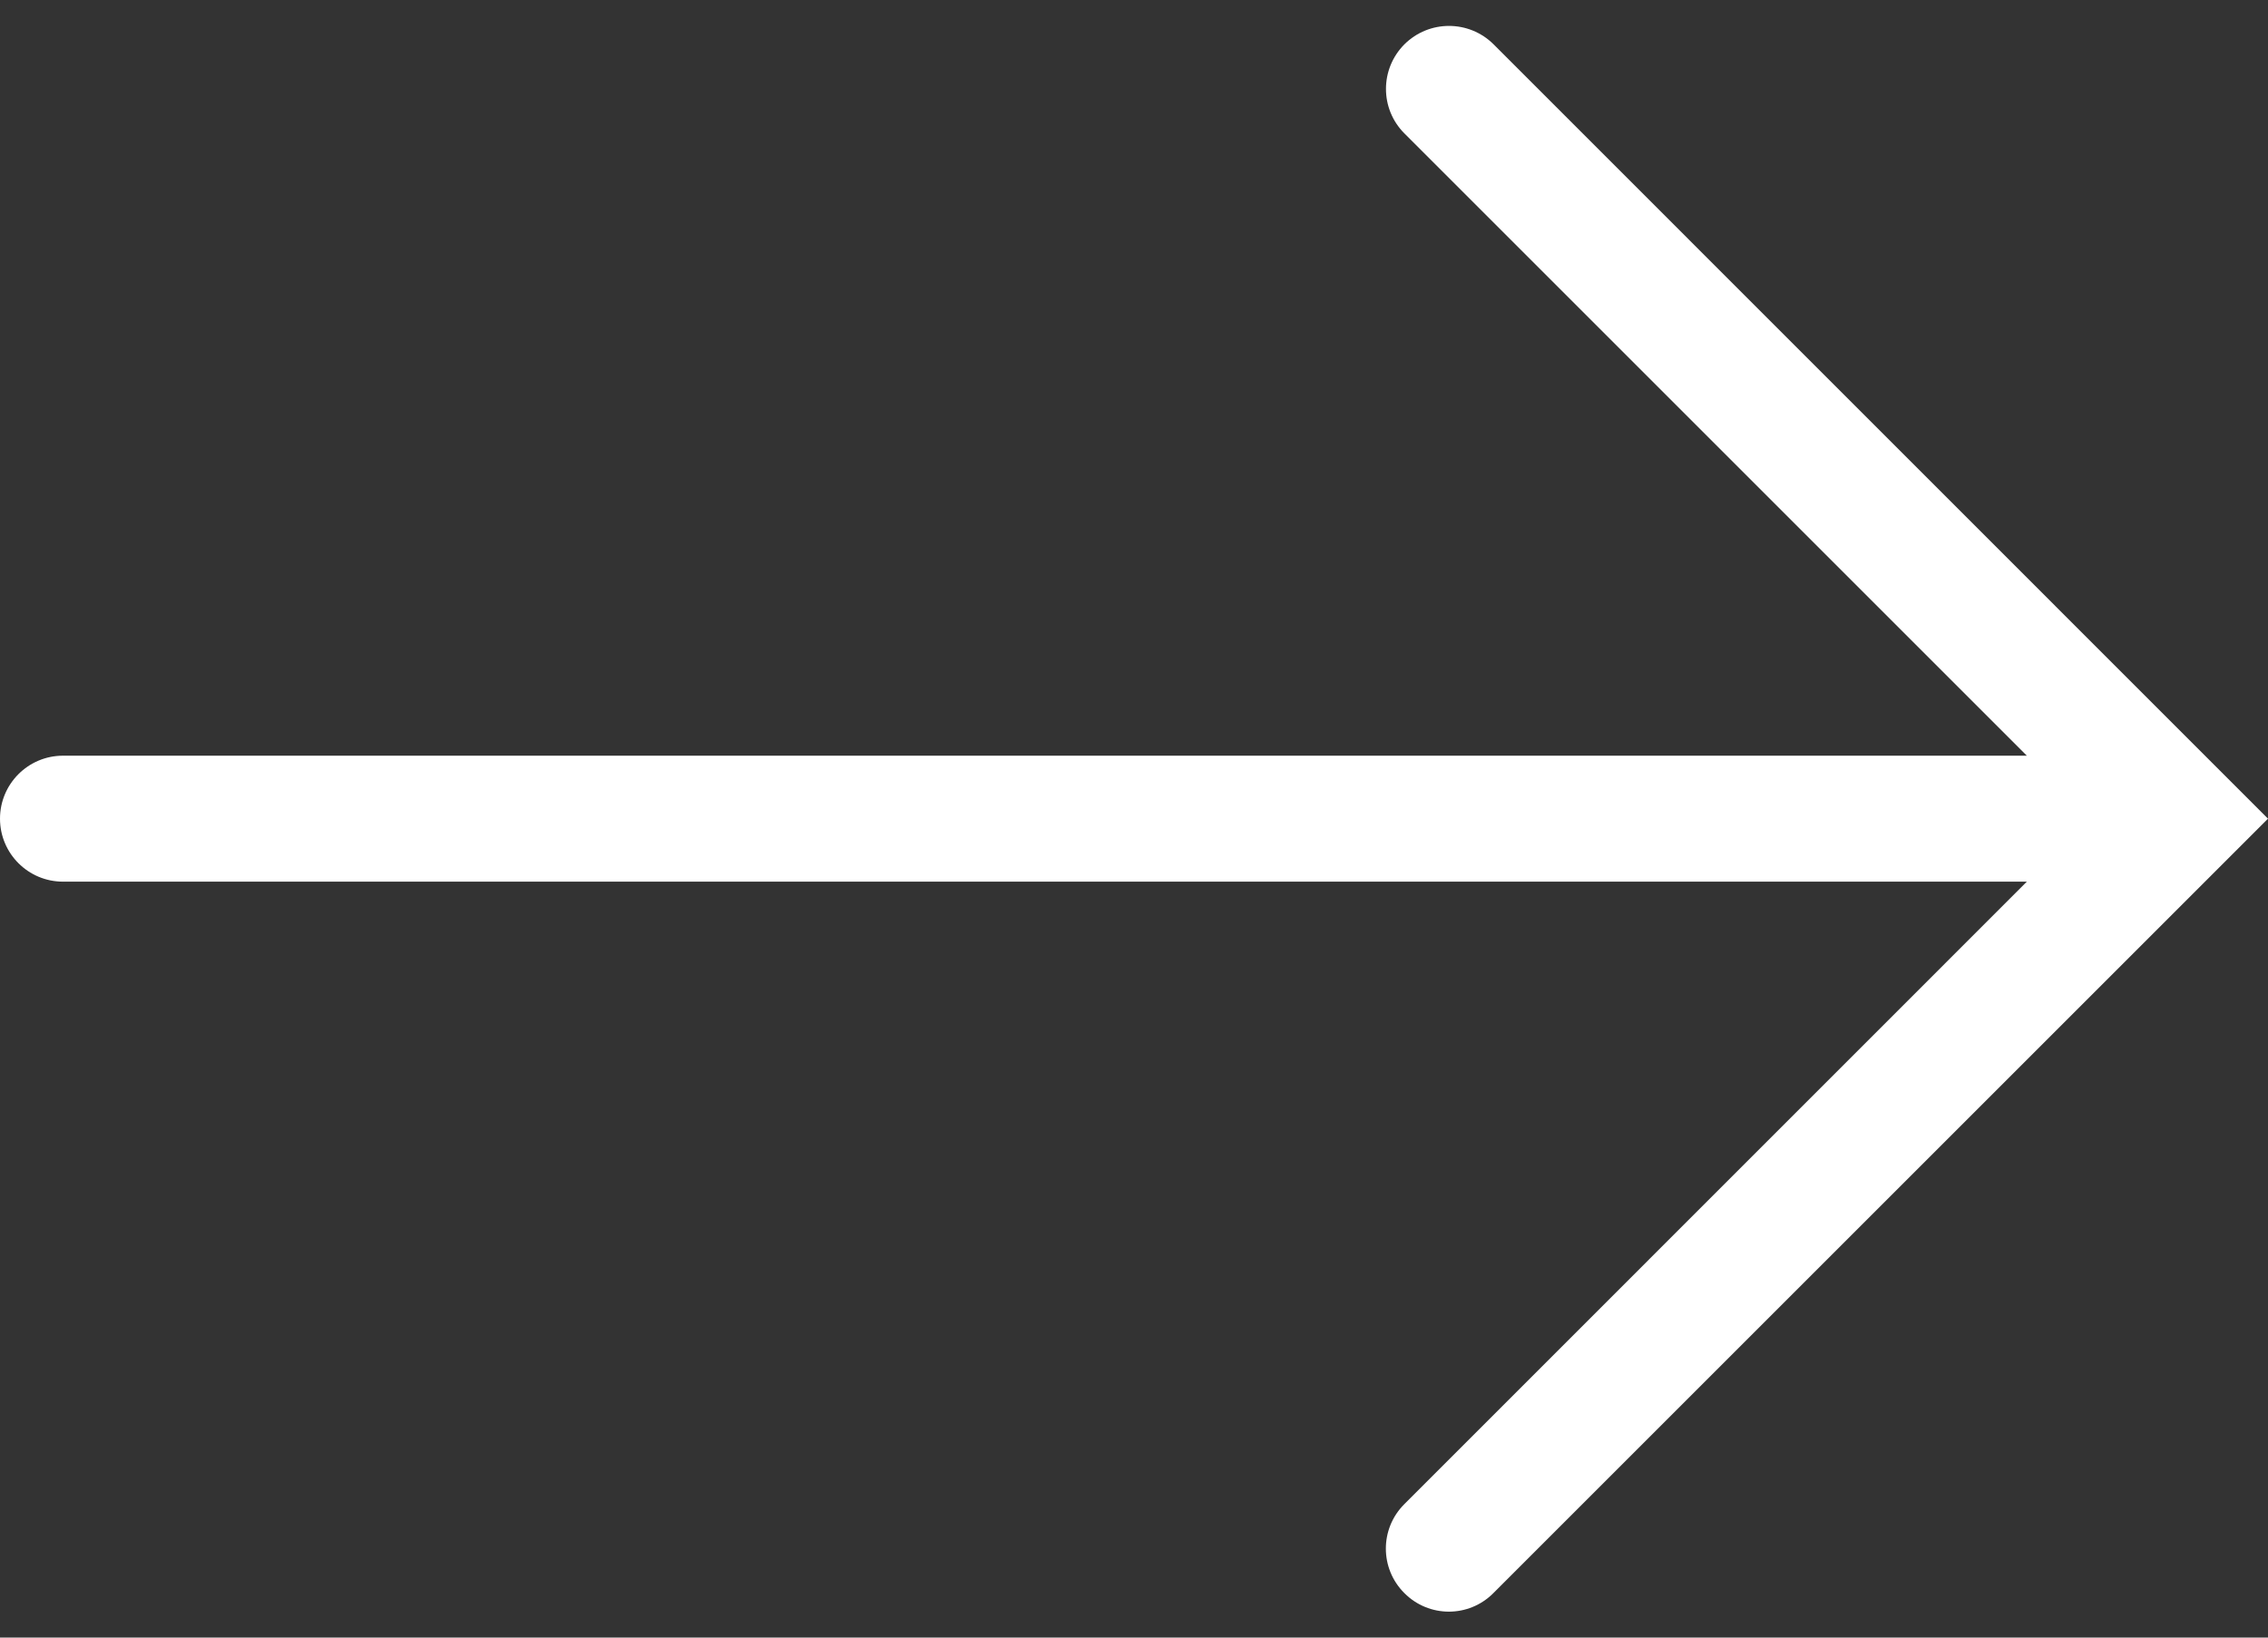 <?xml version="1.0" encoding="UTF-8"?> <svg xmlns="http://www.w3.org/2000/svg" width="18" height="13" viewBox="0 0 18 13" fill="none"><rect x="0" y="0" width="18" height="13" fill="#333333" stroke="none"/> <path d="M11.146 0.352C10.951 0.548 10.951 0.864 11.146 1.059L16.086 5.999L0.5 5.999C0.224 5.999 -2.96282e-07 6.223 -2.84211e-07 6.499V6.499C-2.72141e-07 6.775 0.224 6.999 0.5 6.999L16.086 6.999L11.145 11.941C10.95 12.136 10.95 12.452 11.146 12.647V12.647C11.341 12.843 11.657 12.843 11.852 12.647L18 6.499L11.854 0.352C11.658 0.157 11.342 0.157 11.146 0.352V0.352Z" fill="white"></path> </svg> 